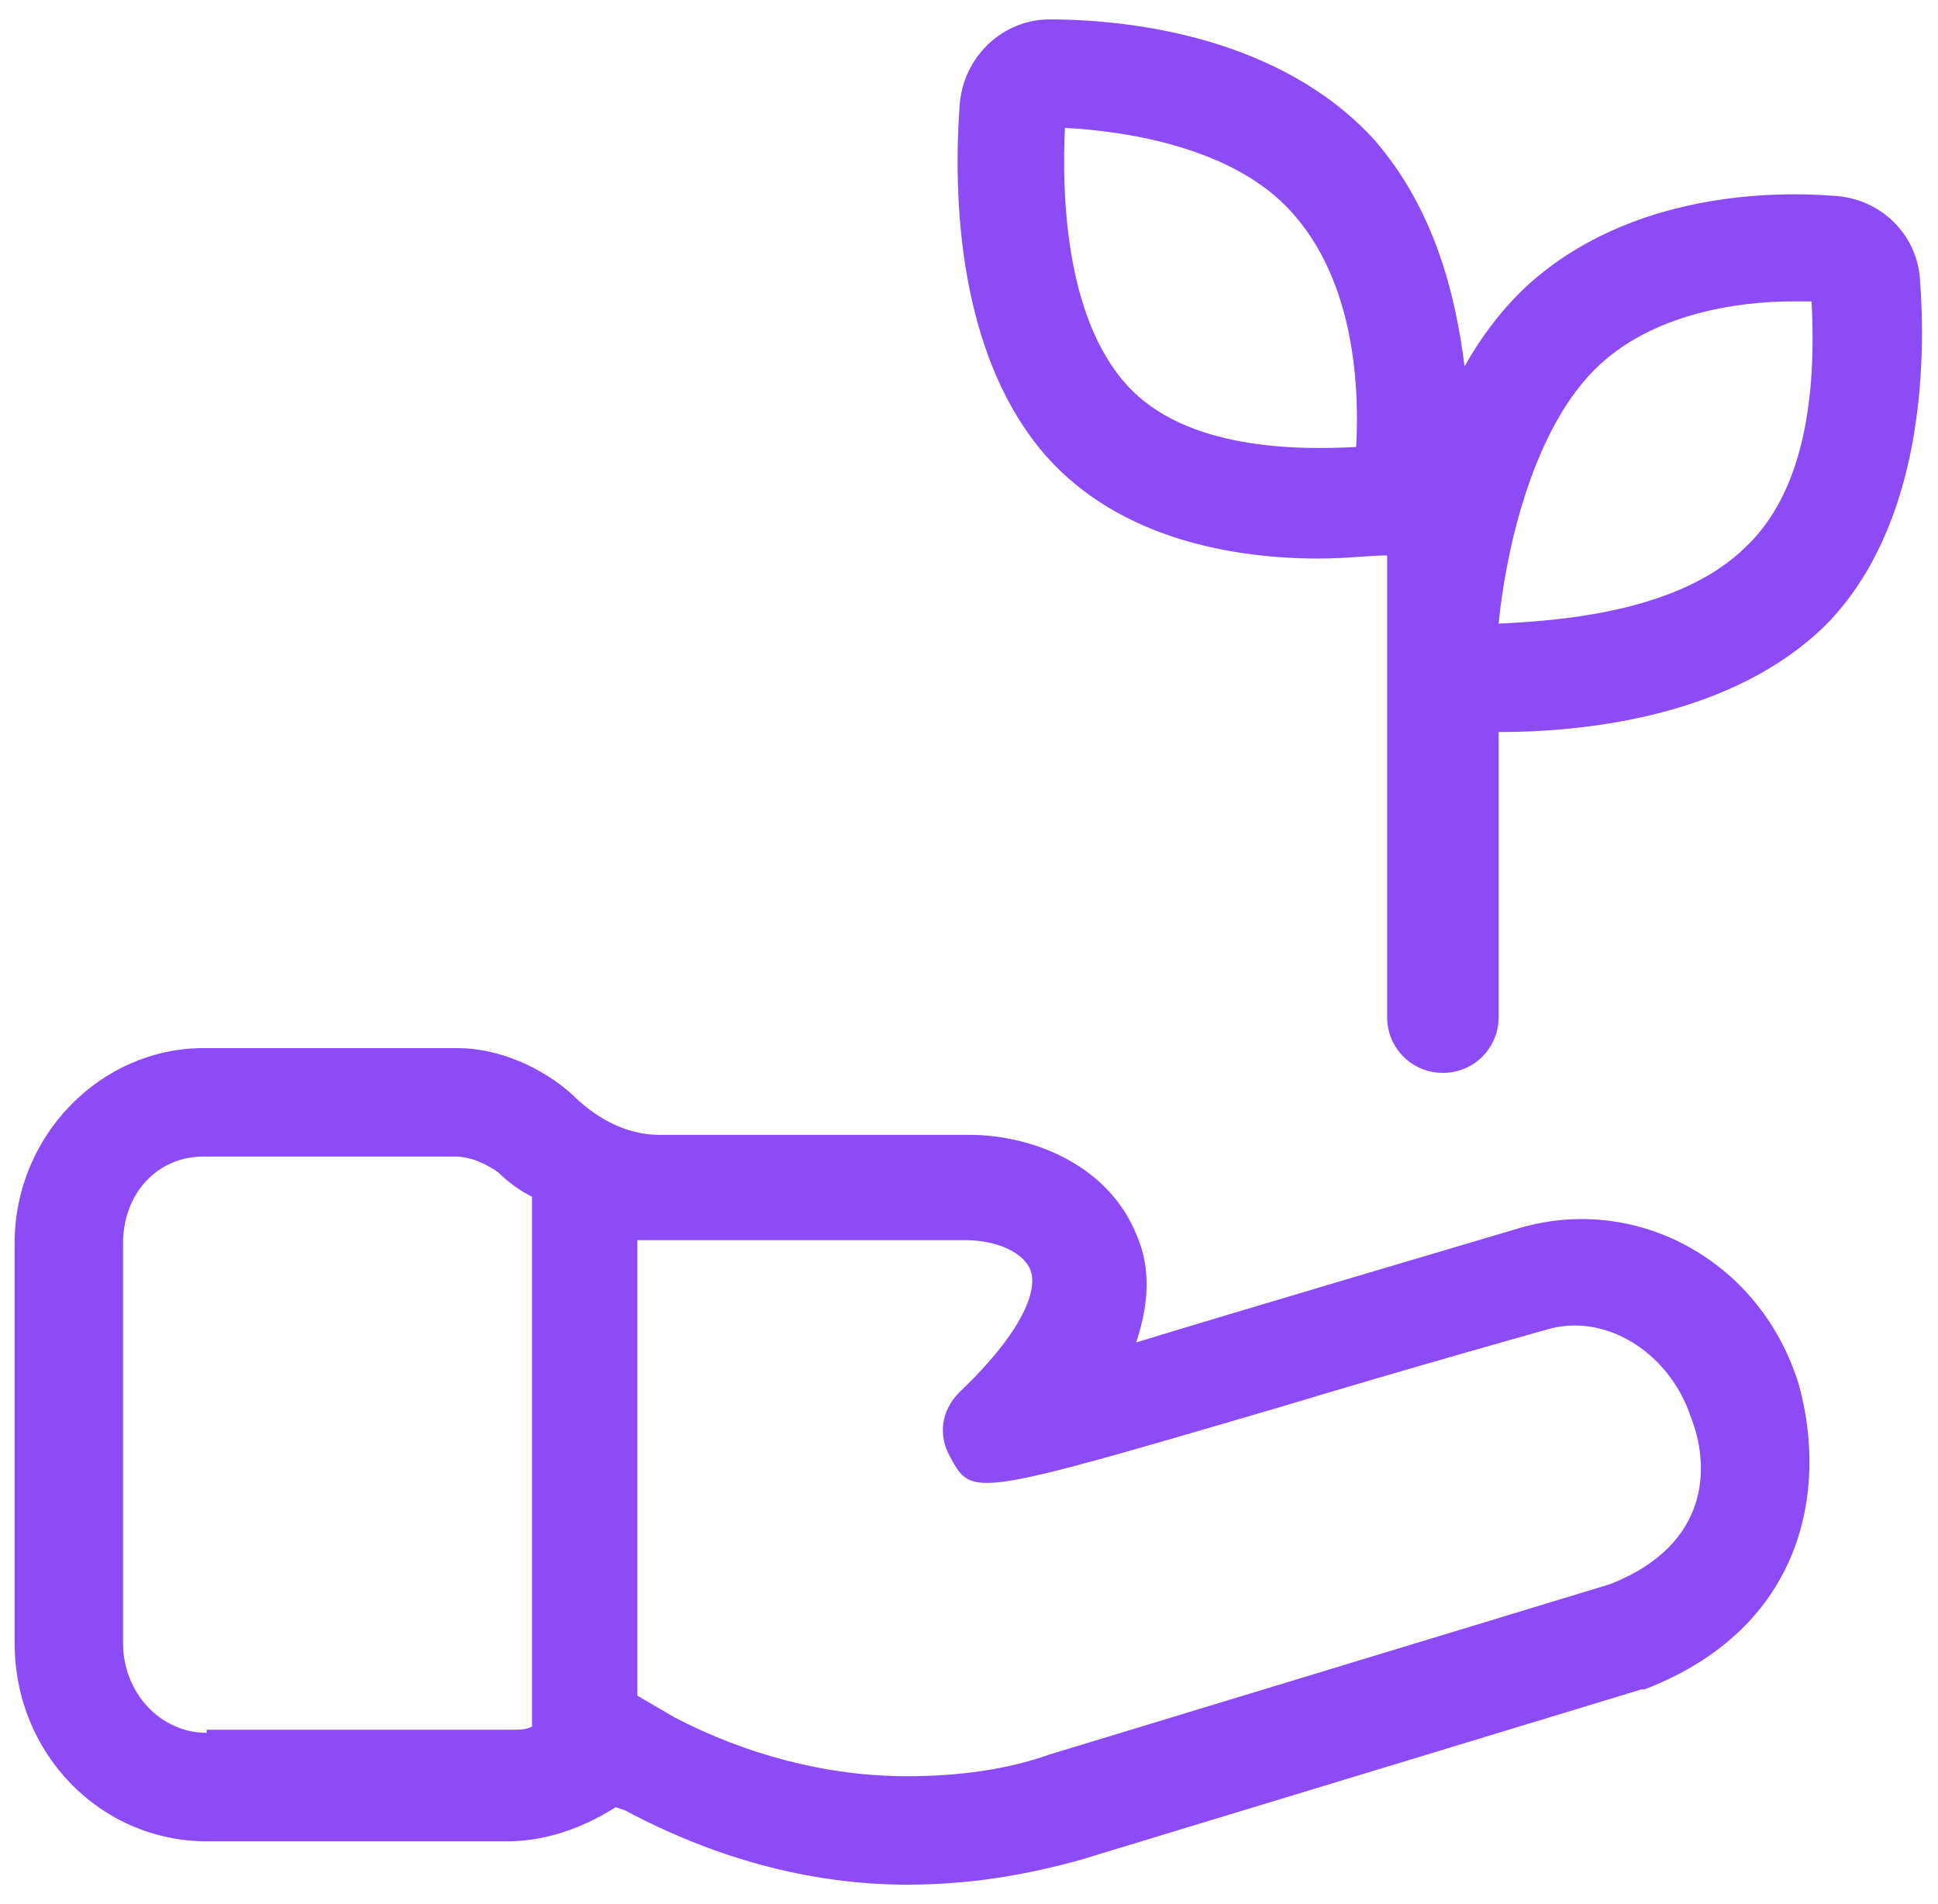 <svg width="57" height="56" viewBox="0 0 57 56" fill="none" xmlns="http://www.w3.org/2000/svg">
<path d="M52.917 40.757C51.824 37.112 48.179 35.108 44.716 36.11C41.345 37.112 36.697 38.479 33.417 39.481C33.872 38.115 33.781 37.112 33.417 36.292C32.597 34.287 30.41 33.376 28.496 33.376H19.384C18.564 33.376 17.652 33.012 16.832 32.192C15.921 31.372 14.645 30.825 13.46 30.825H5.988C2.981 30.825 0.43 33.376 0.43 36.566V48.321C0.43 51.601 2.981 54.153 6.079 54.153H14.918C16.012 54.153 17.105 53.788 18.108 53.15L18.381 53.241C20.933 54.608 23.758 55.428 26.674 55.428C28.496 55.428 30.136 55.155 31.777 54.699L48.27 49.688H48.361C53.1 47.865 53.738 43.764 52.917 40.757ZM6.079 50.963C4.713 50.963 3.619 49.779 3.619 48.321V36.566C3.619 35.108 4.621 34.014 5.988 34.014H13.369C13.916 34.014 14.372 34.287 14.645 34.47C14.918 34.743 15.283 35.016 15.648 35.199V50.781C15.465 50.872 15.283 50.872 15.01 50.872H6.079V50.963ZM47.359 46.589L30.865 51.601C29.59 52.057 28.132 52.239 26.674 52.239C24.304 52.239 21.935 51.601 19.839 50.508L18.746 49.87V36.474C18.928 36.474 19.11 36.474 19.293 36.474H28.405C29.316 36.474 30.136 36.839 30.319 37.386C30.501 37.932 30.136 39.117 28.223 40.94C27.676 41.486 27.585 42.215 27.949 42.853C28.587 44.038 28.587 44.038 37.608 41.395C41.527 40.211 45.445 39.117 45.445 39.117C47.177 38.57 49.09 39.755 49.728 41.669C50.275 43.035 50.366 45.405 47.359 46.589Z" fill="#8D4BF6"/>
<path d="M56.471 8.226C56.38 6.859 55.287 5.857 54.011 5.765C51.824 5.583 47.632 5.765 44.716 8.59C44.078 9.228 43.532 9.957 43.076 10.777C42.803 8.59 42.165 6.13 40.433 4.125C37.7 1.118 33.326 0.571 30.865 0.571C29.498 0.571 28.314 1.665 28.223 3.123C28.041 5.674 28.132 10.413 30.774 13.42C32.961 15.88 36.333 16.427 38.793 16.427C39.613 16.427 40.251 16.336 40.798 16.336V29.913C40.798 30.825 41.527 31.554 42.438 31.554C43.349 31.554 44.078 30.825 44.078 29.913V21.53C46.63 21.53 51.004 21.074 53.738 18.341C56.562 15.425 56.654 10.686 56.471 8.226ZM39.887 13.146C38.155 13.238 34.875 13.238 33.144 11.324C31.321 9.319 31.23 5.674 31.321 3.761C33.052 3.852 36.242 4.307 37.973 6.221C39.887 8.317 39.978 11.506 39.887 13.146ZM51.368 16.062C49.455 17.976 45.992 18.25 44.078 18.341C44.261 16.427 44.99 12.782 46.903 10.868C48.544 9.228 51.095 8.864 52.735 8.864C52.917 8.864 53.1 8.864 53.282 8.864C53.373 10.686 53.373 14.149 51.368 16.062Z" fill="#8D4BF6"/>
</svg>
